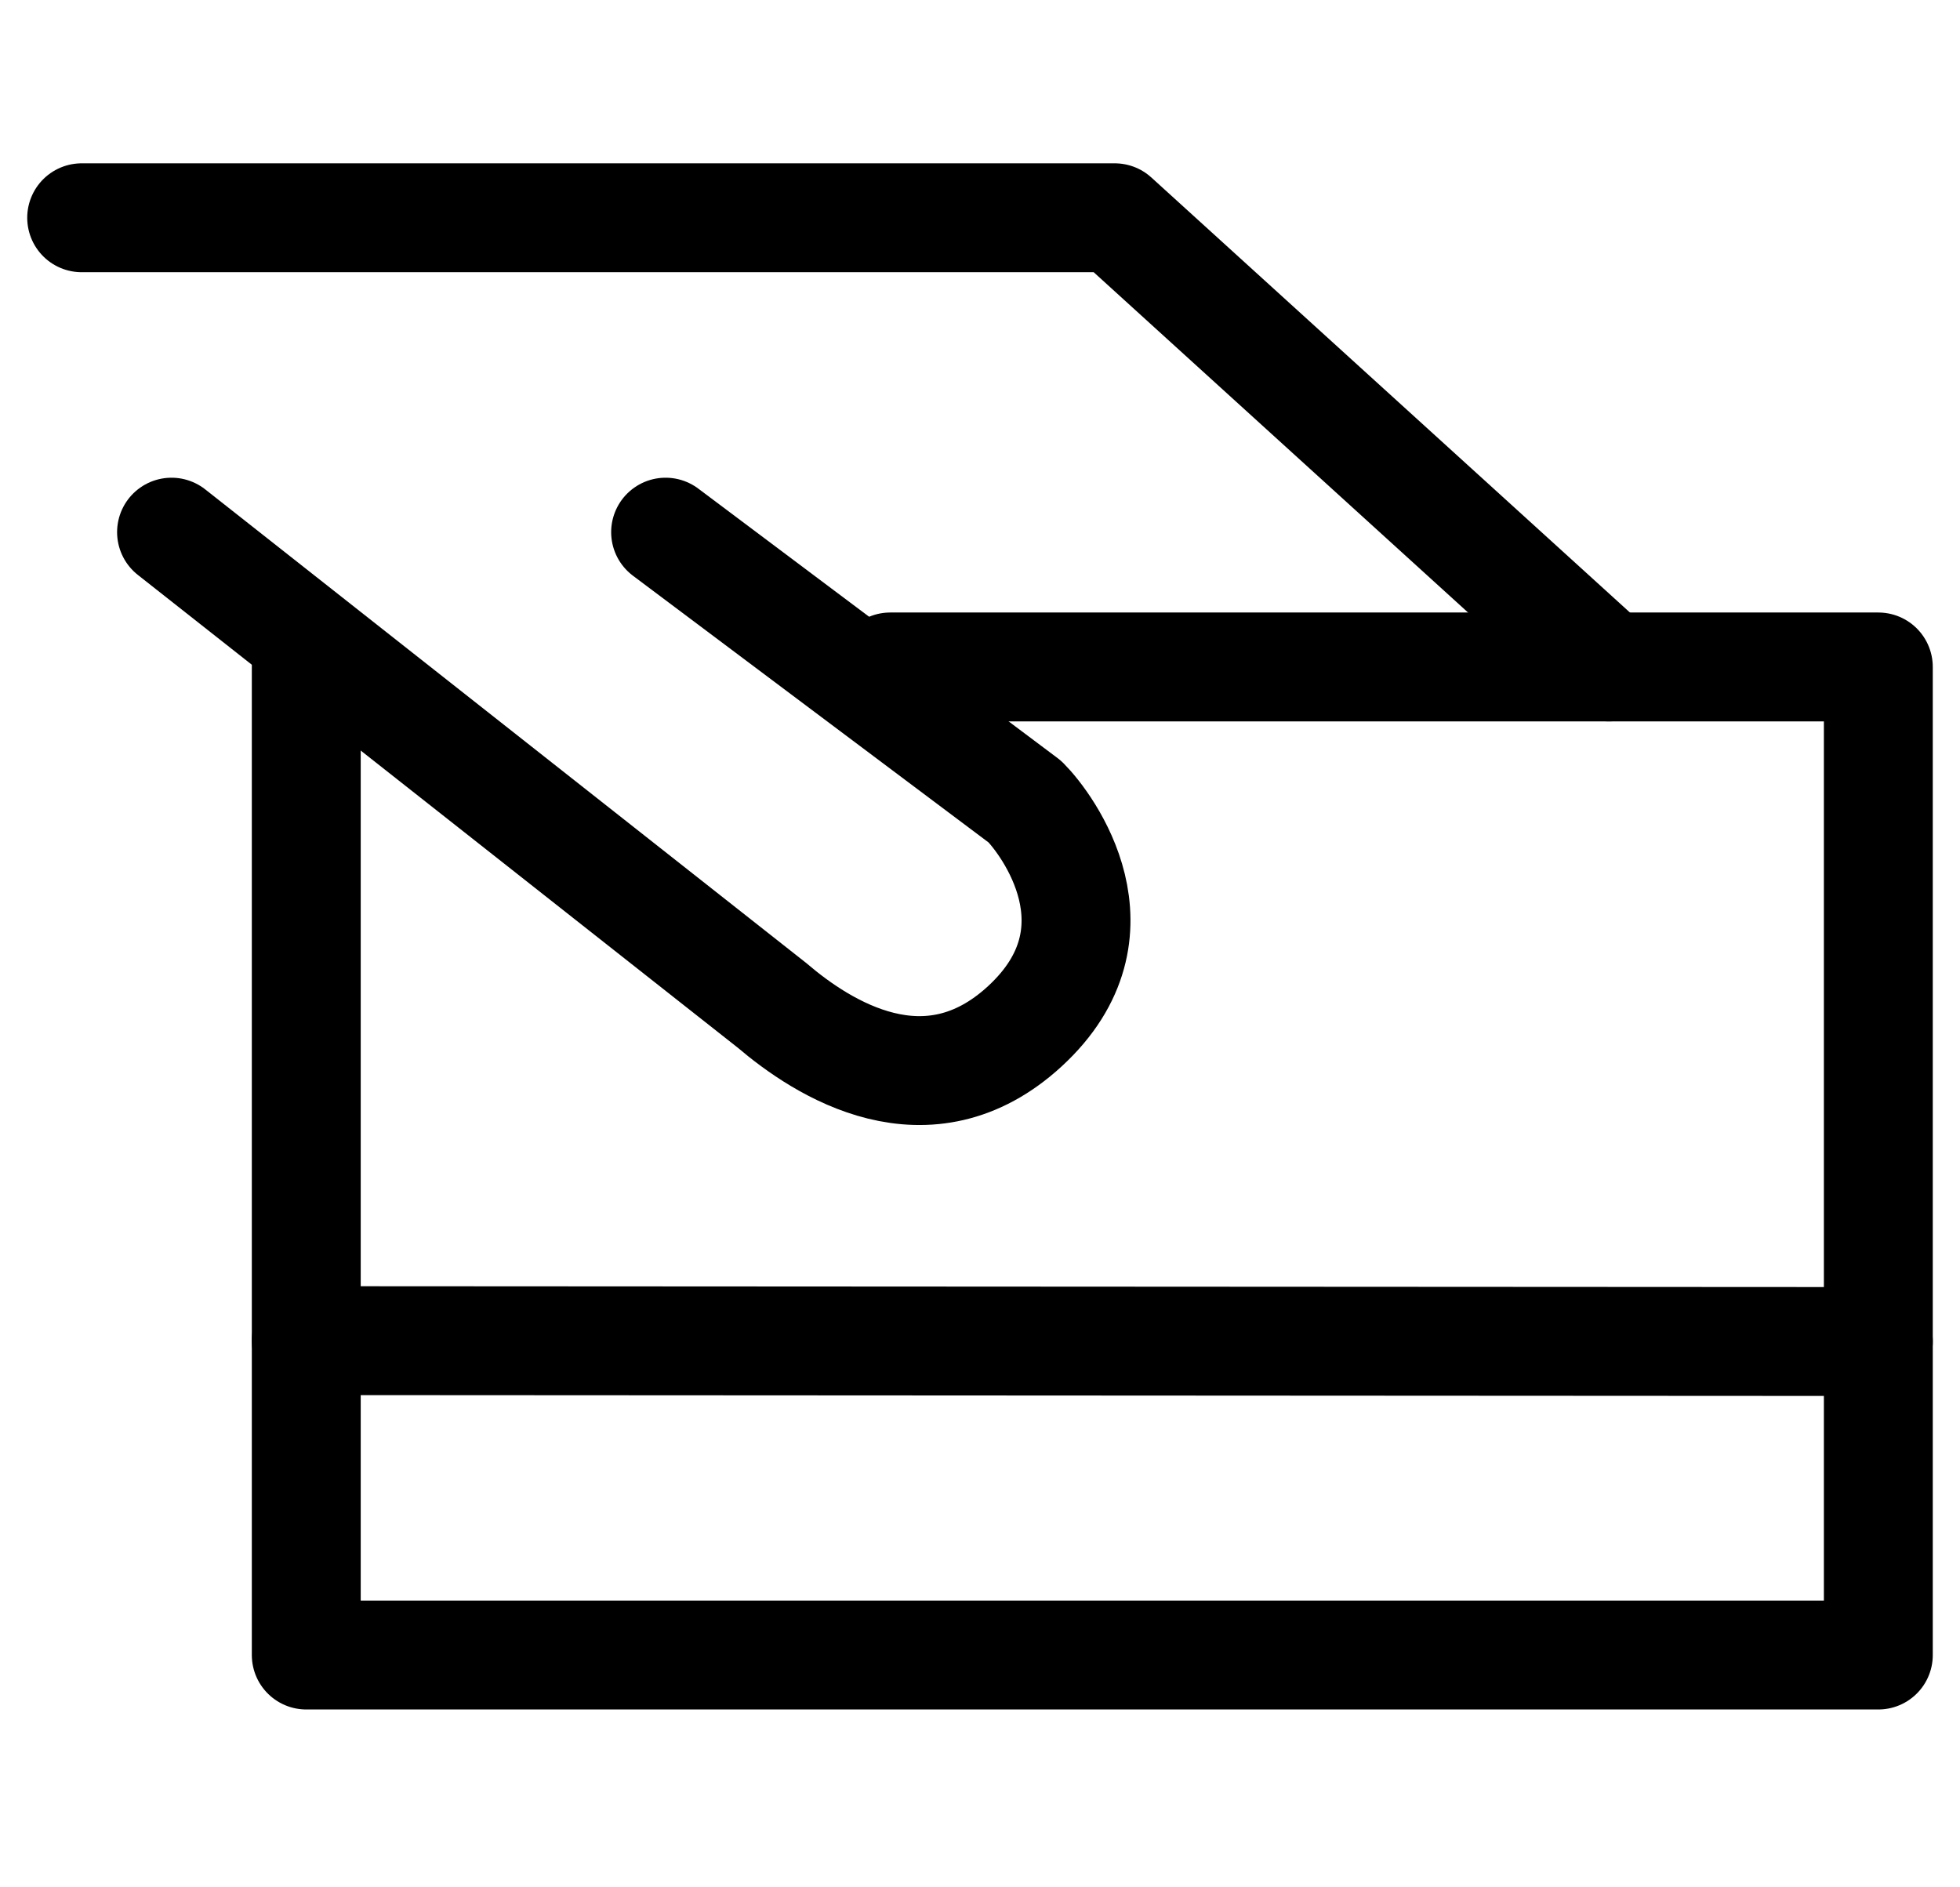 <svg width="27" height="26" viewBox="0 0 27 26" fill="none" xmlns="http://www.w3.org/2000/svg">
<path d="M2.363 7.331L10.636 13.851C11.334 14.447 12.775 15.375 14.119 14.137C15.535 12.833 14.428 11.353 14.119 11.044L9.169 7.331" stroke="black" stroke-width="1.5" stroke-linecap="round" stroke-linejoin="round"/>
<path d="M1.125 3H15.356L22.163 9.188" stroke="black" stroke-width="1.5" stroke-linecap="round" stroke-linejoin="round"/>
<path d="M4.219 18.469L25.875 18.481" stroke="black" stroke-width="1.5" stroke-linecap="round" stroke-linejoin="round"/>
<path d="M4.219 9.188V22.8H25.875V9.188H12.263" stroke="black" stroke-width="1.5" stroke-linecap="round" stroke-linejoin="round"/>
</svg>
